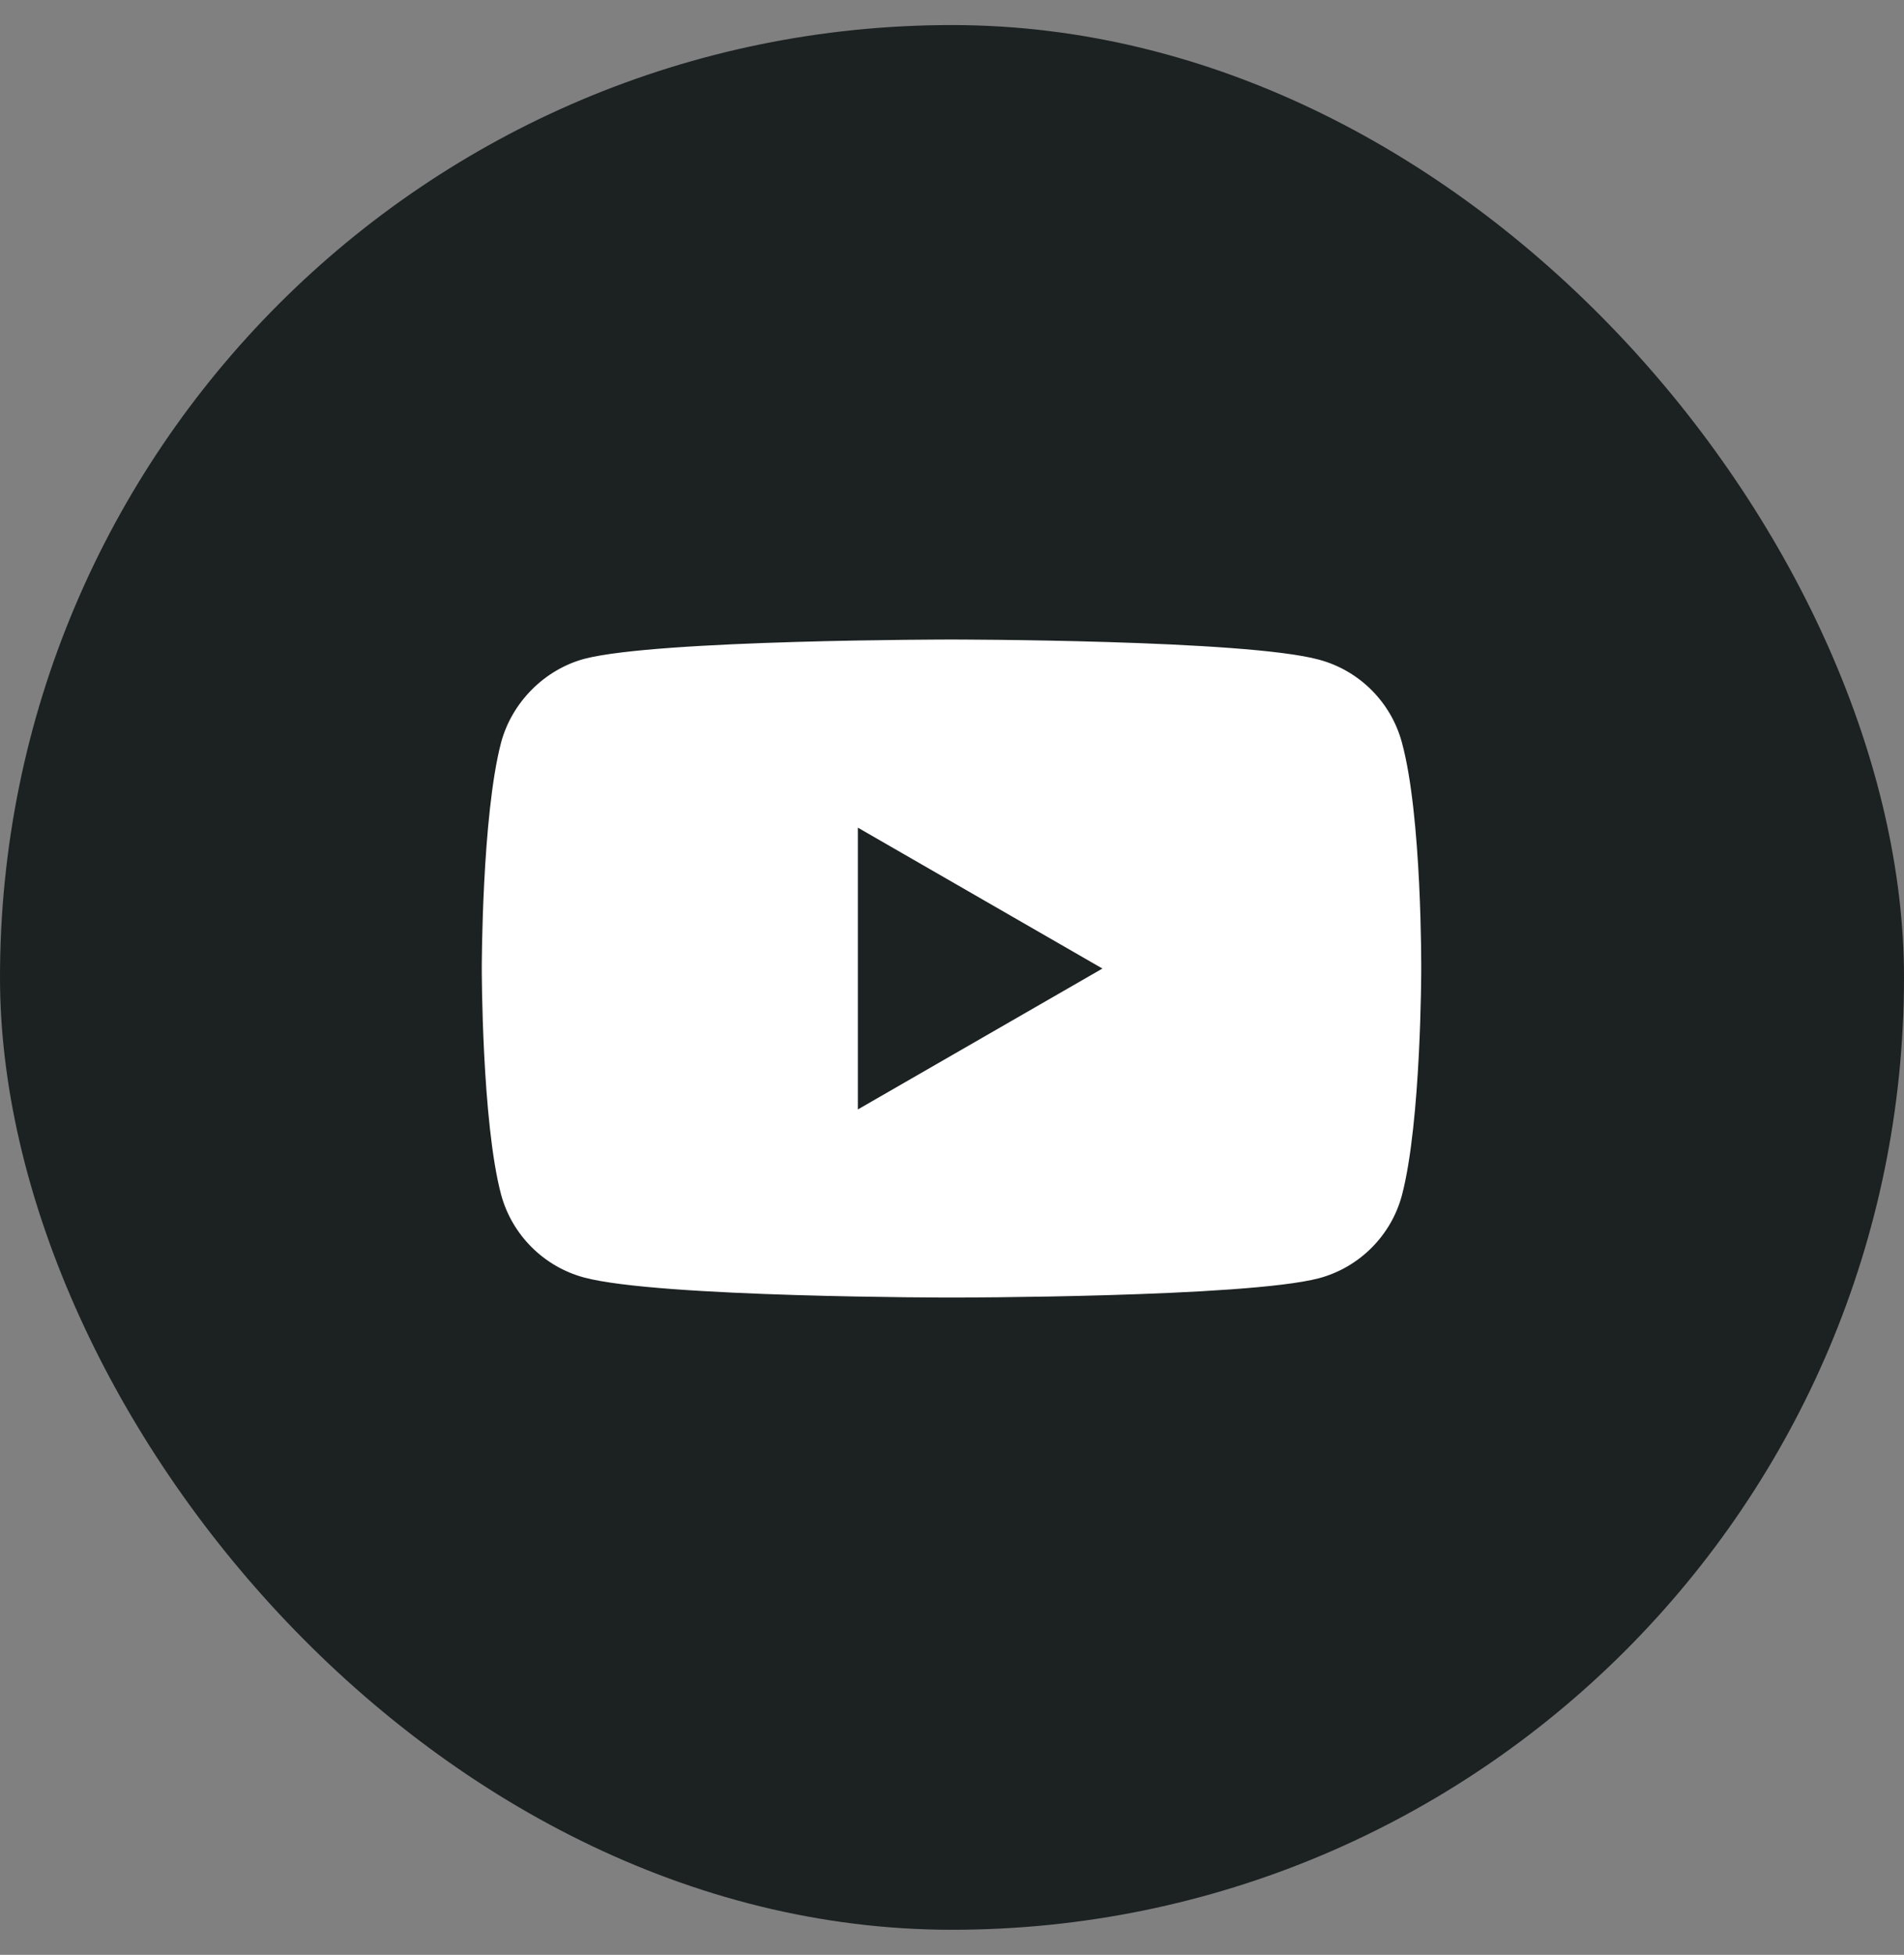 <svg xmlns="http://www.w3.org/2000/svg" width="38" height="39" viewBox="0 0 38 39" fill="none">
<rect x="0" y="0" width="38" height="39" fill="#808080" stroke="none"/>
<rect y="0.5" width="38" height="38" rx="19" fill="#1C2121"/>
<path d="M27.979 14.813C27.763 14.01 27.13 13.377 26.326 13.161C24.859 12.759 18.99 12.759 18.99 12.759C18.99 12.759 13.121 12.759 11.654 13.146C10.866 13.362 10.217 14.01 10.001 14.813C9.615 16.281 9.615 19.323 9.615 19.323C9.615 19.323 9.615 22.381 10.001 23.833C10.218 24.636 10.851 25.269 11.654 25.486C13.137 25.887 18.99 25.887 18.99 25.887C18.99 25.887 24.859 25.887 26.326 25.501C27.13 25.285 27.763 24.652 27.979 23.849C28.365 22.381 28.365 19.339 28.365 19.339C28.365 19.339 28.381 16.281 27.979 14.813ZM17.121 22.134V16.512L22.002 19.323L17.121 22.134Z" fill="white"/>
</svg>